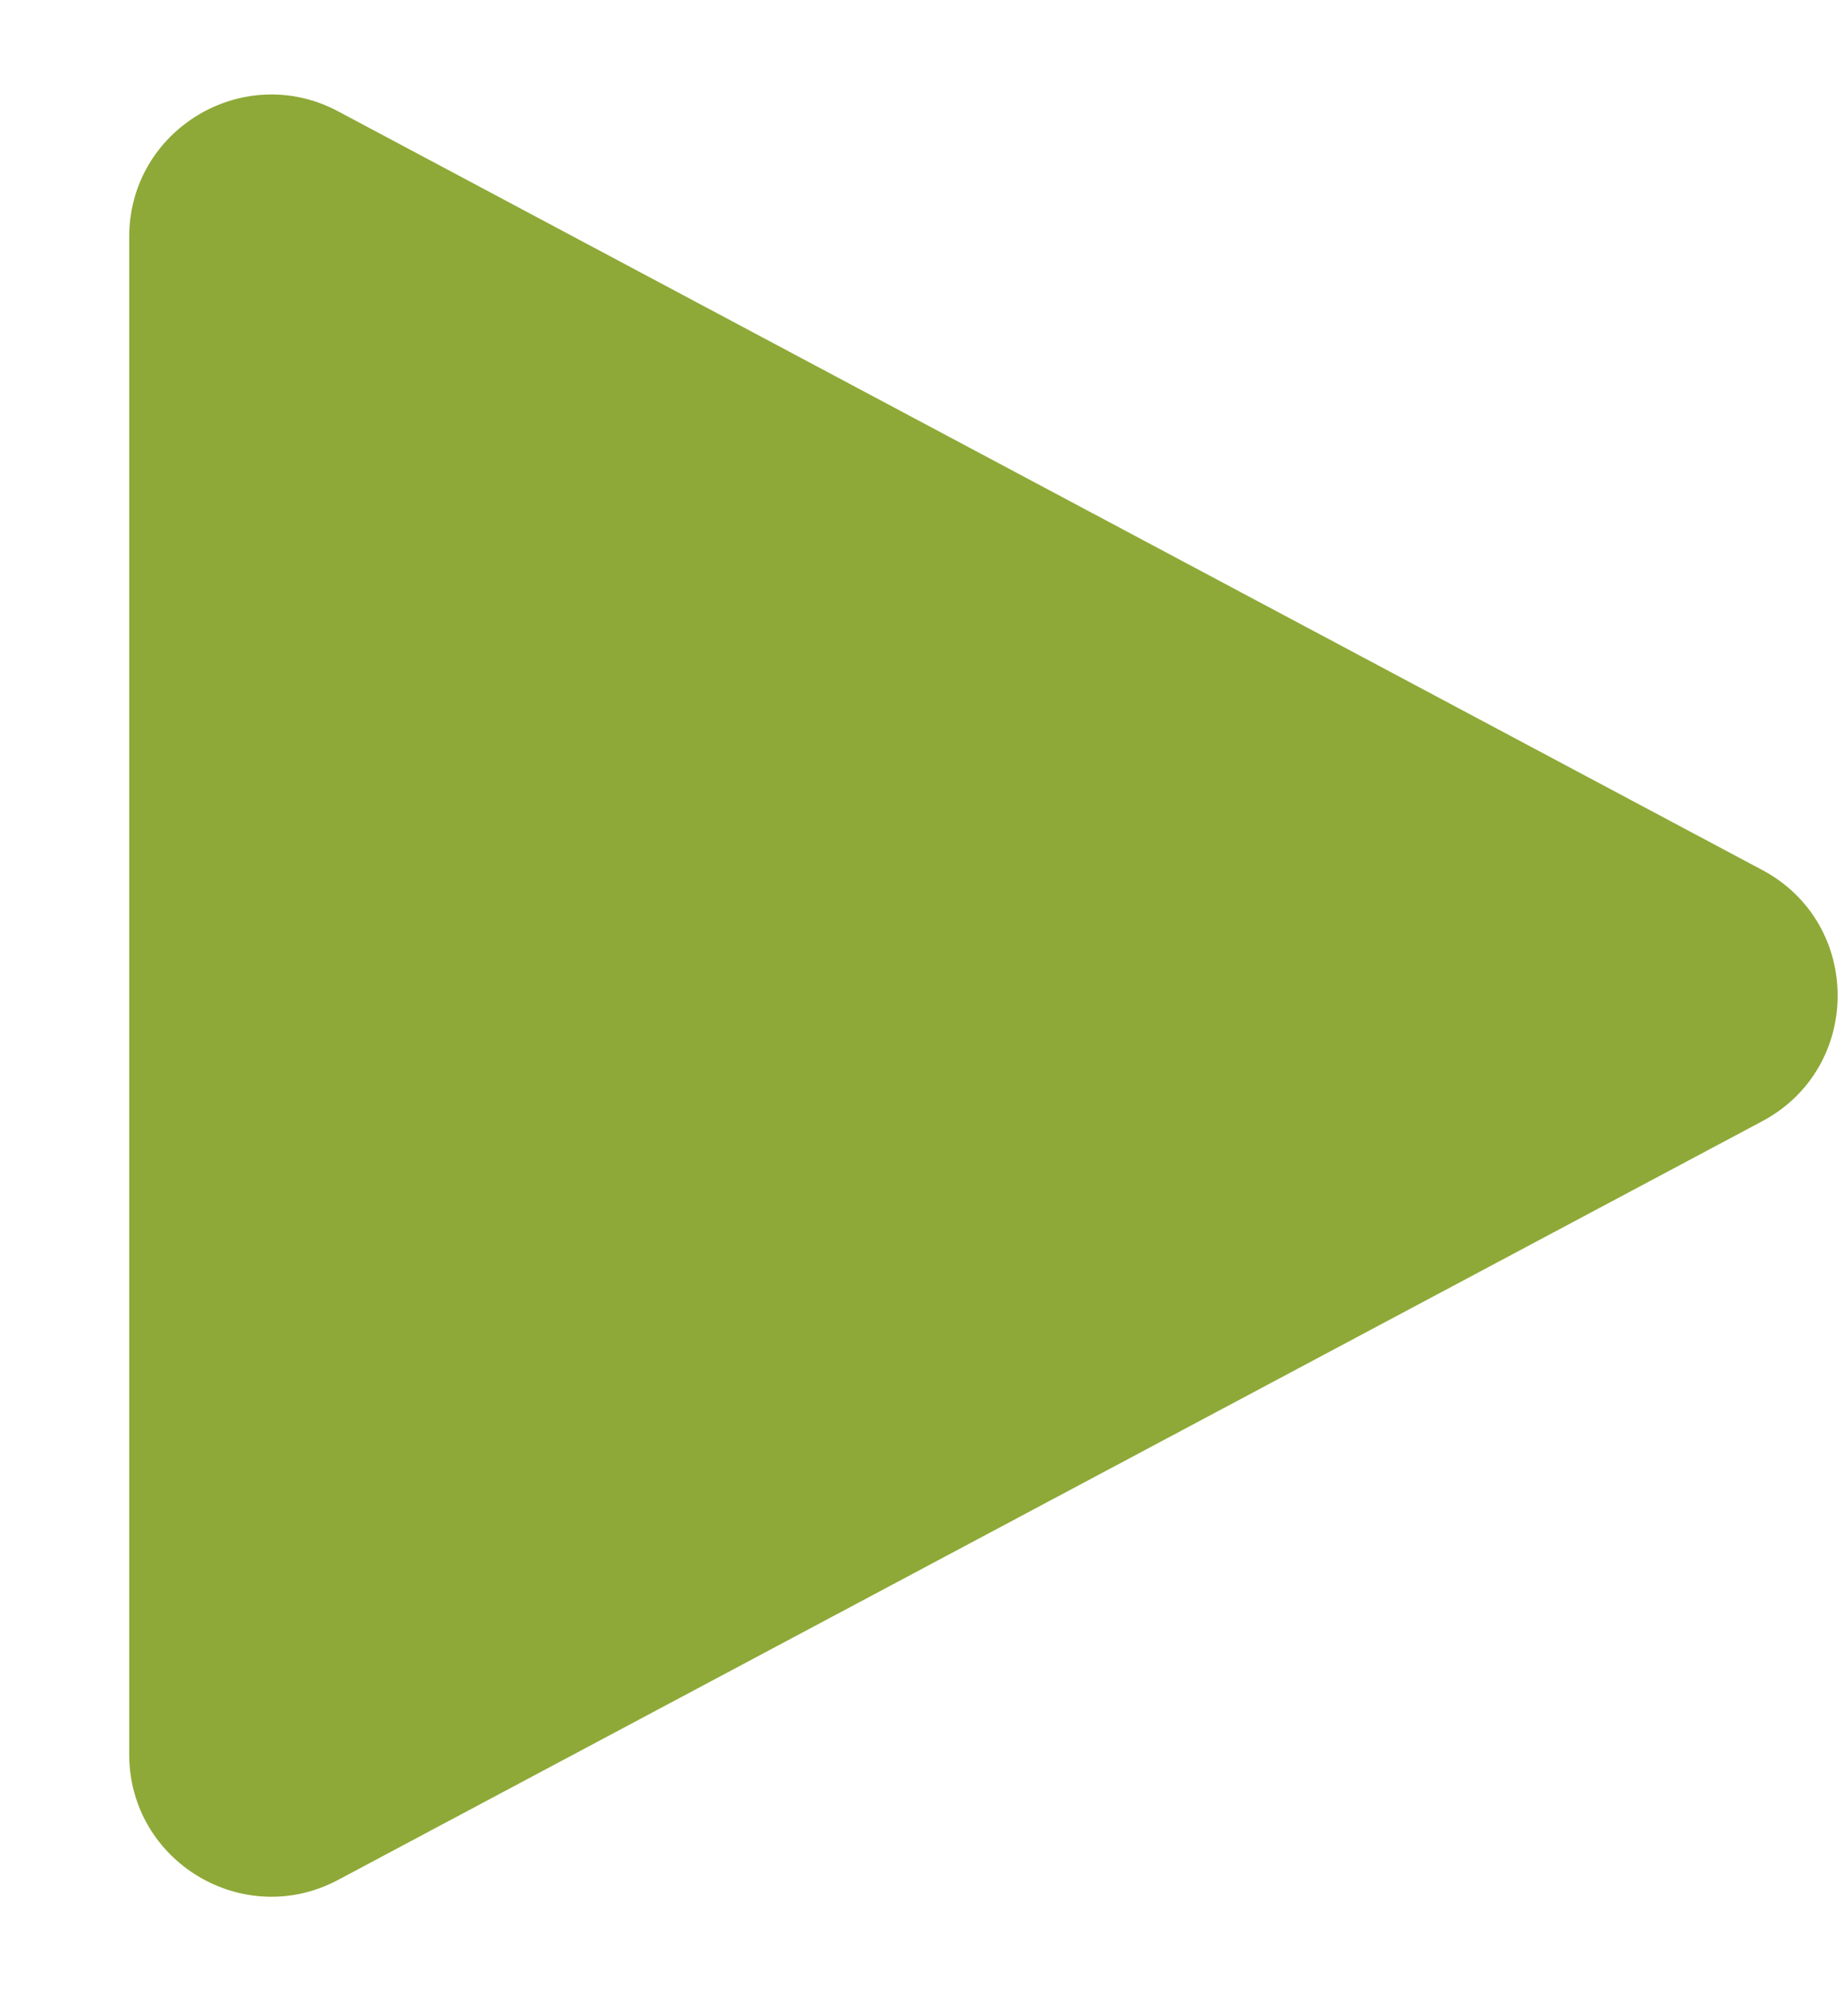 <svg width="13" height="14" viewBox="0 0 13 14" fill="none" xmlns="http://www.w3.org/2000/svg">
<path d="M12.397 7.883C13.104 7.506 13.104 6.494 12.397 6.117L2.379 0.783C1.713 0.428 0.909 0.911 0.909 1.665V12.335C0.909 13.089 1.713 13.572 2.379 13.217L12.397 7.883Z" fill="#8EA937"/>
</svg>
